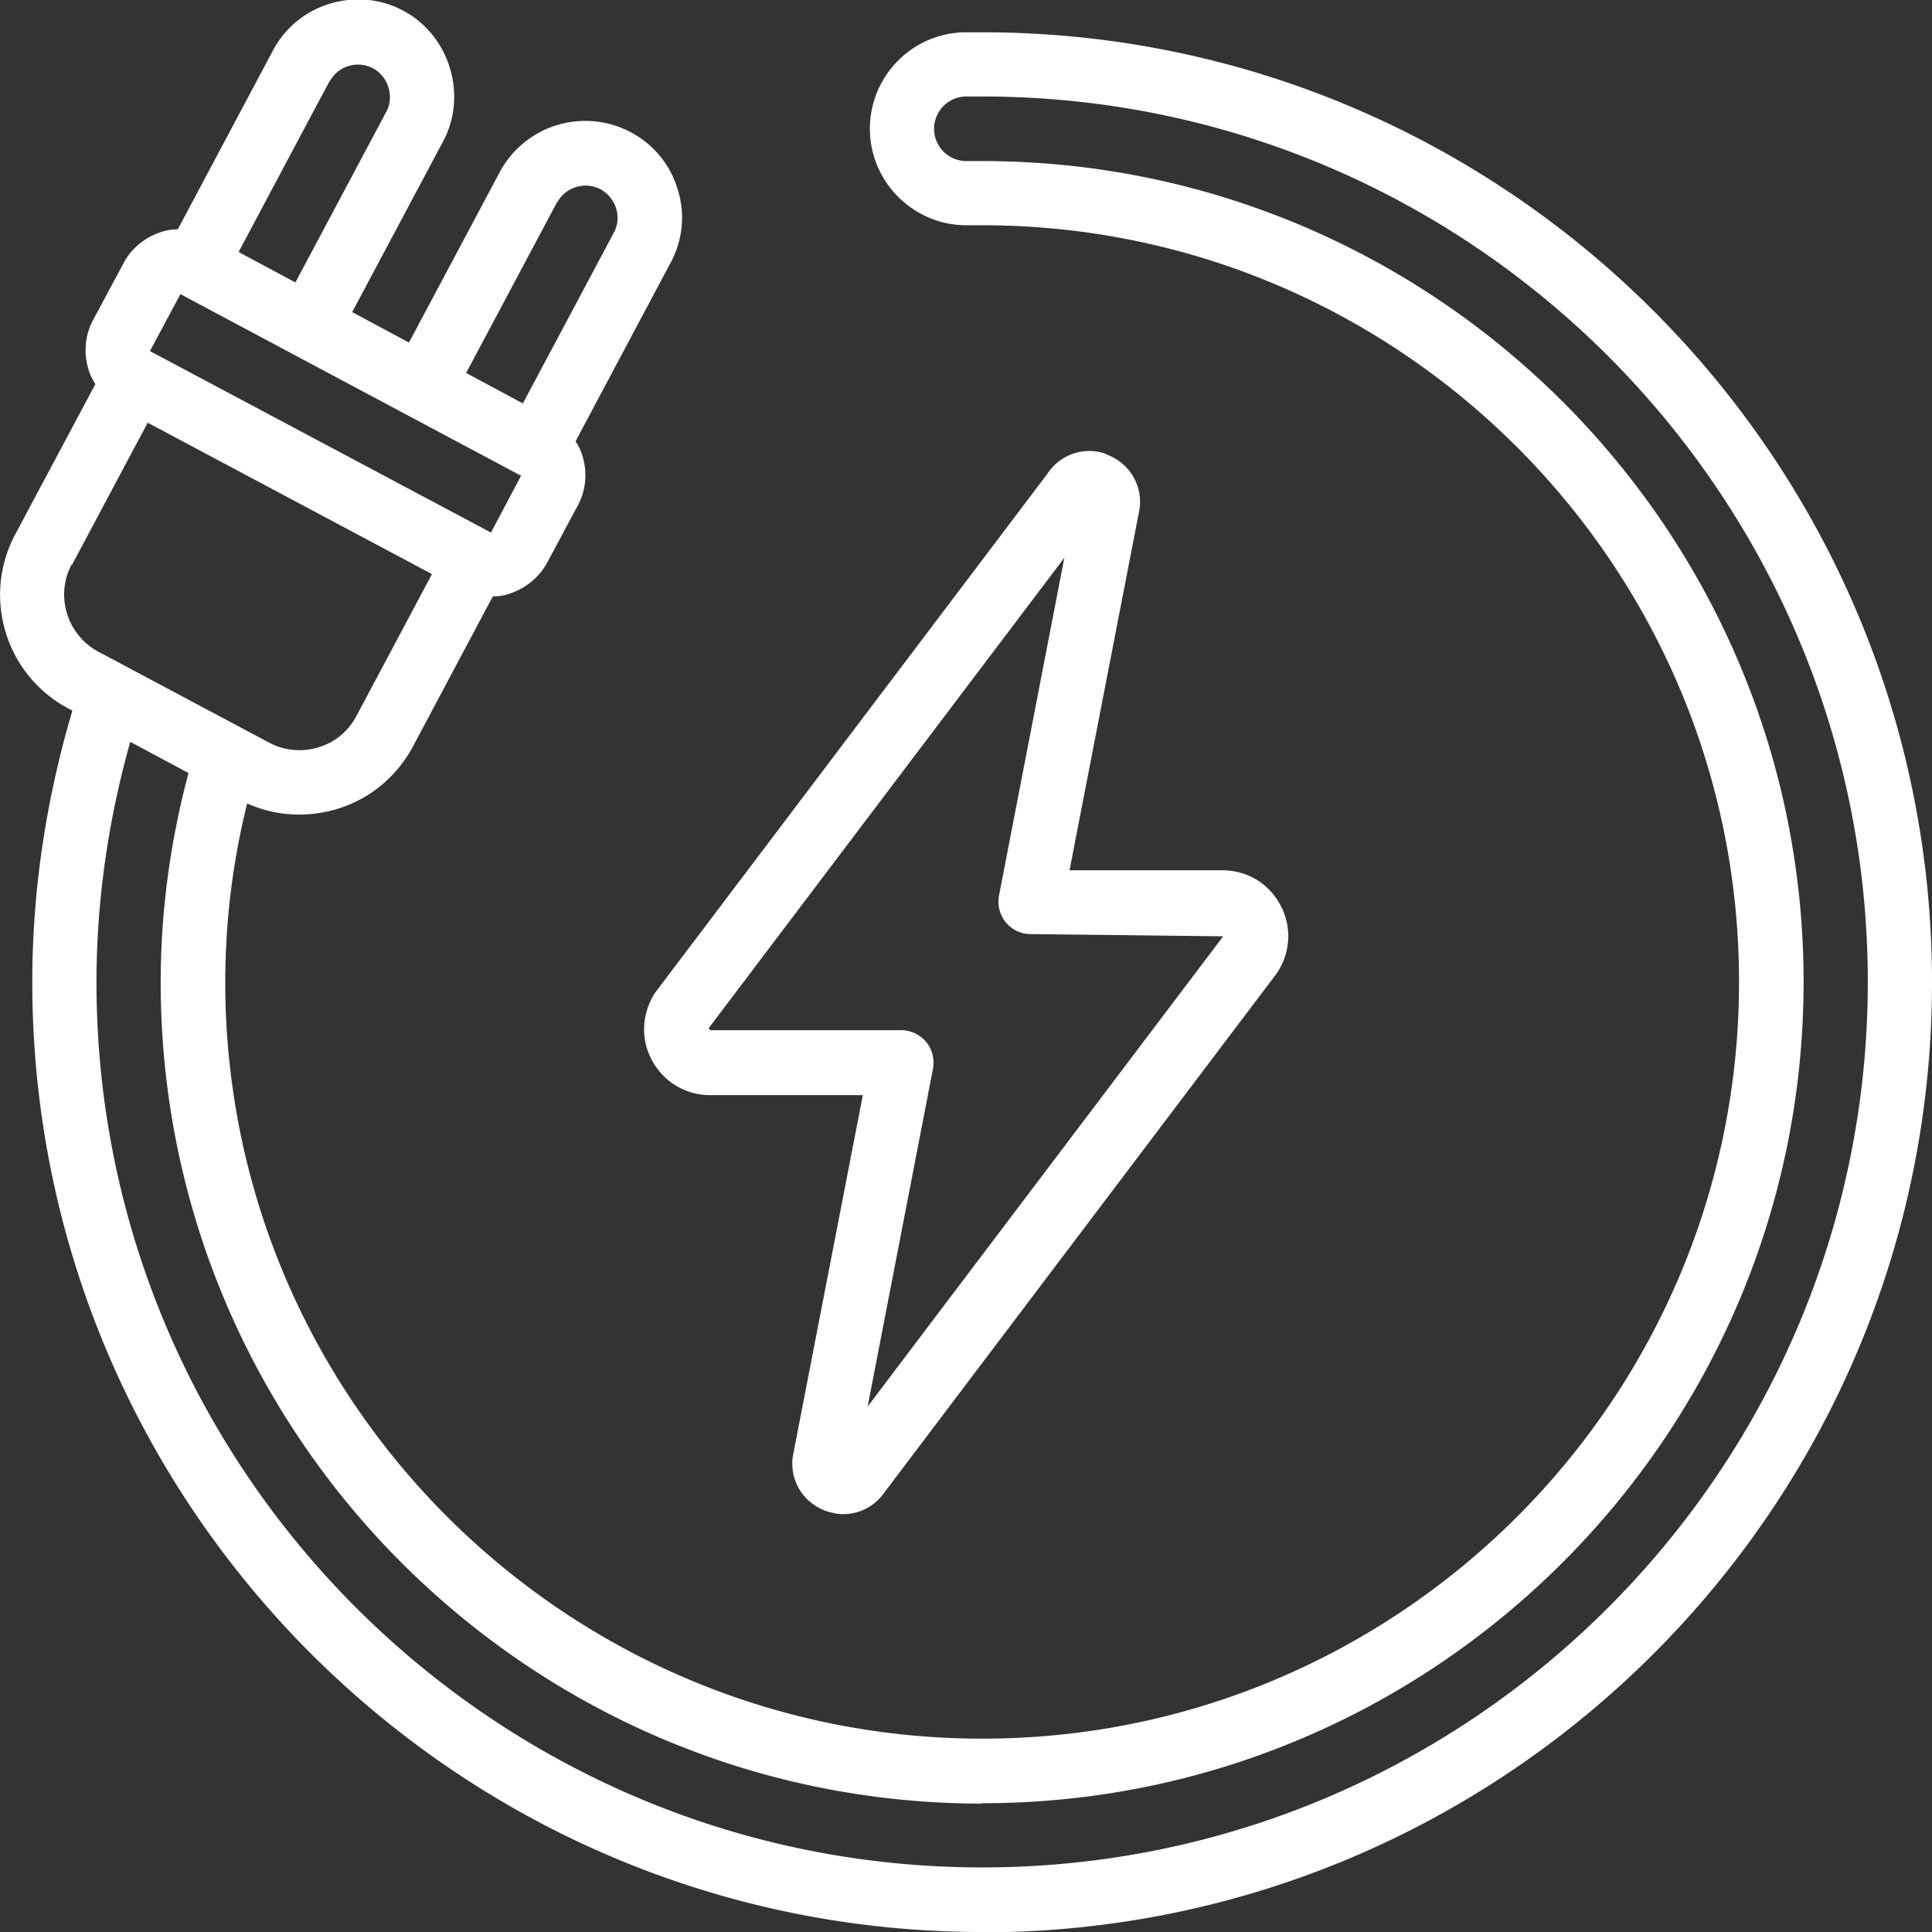 <svg id="Layer_2" data-name="Layer 2" xmlns="http://www.w3.org/2000/svg" viewBox="0 0 52.06 52.07"><rect x="0" y="0" width="52.06" height="52.07" fill="#333333" stroke="none"/><defs><style>.cls-1{fill:#fff}</style></defs><g id="Layer_1-2" data-name="Layer 1"><path class="cls-1" d="M32.96 25.23 23.38 37.9l1.76-9.1a.891.891 0 0 0-.18-.72.88.88 0 0 0-.67-.32h-5.16l-.03-.06 9.58-12.67-1.76 9.1c-.05.26.02.52.18.72.16.2.41.32.67.32l5.19.06Zm-3.16-13c-.6-.21-1.24.02-1.58.54L17.66 26.74s-.04.05-.05.08c-.33.56-.34 1.23-.02 1.79s.9.9 1.55.9h4.11l-1.89 9.75c-.08.65.29 1.24.91 1.46.15.05.3.08.45.08.45 0 .87-.22 1.13-.61l10.56-13.97s.03-.05.05-.08c.33-.56.34-1.23.02-1.79-.32-.57-.9-.9-1.55-.9h-4.11l1.89-9.75c.08-.64-.29-1.24-.91-1.46Z"/><path class="cls-1" d="m1.94 15.22 2.04-3.83 7.66 4.08L9.6 19.3c-.22.41-.58.71-1.03.84-.44.13-.91.09-1.32-.13l-4.6-2.45c-.84-.45-1.17-1.5-.72-2.35Zm2.91-7.3 9.19 4.9-.81 1.53-9.19-4.89.82-1.53ZM8.88 2.2a.87.87 0 0 1 1.17-.36c.41.22.58.76.36 1.17l-2.45 4.6-1.53-.82s2.44-4.59 2.45-4.6Zm6.13 3.26c.23-.42.75-.58 1.17-.36.2.11.35.29.42.51.07.22.05.46-.06.66l-2.45 4.6-1.53-.82 2.45-4.6Zm11.46 43.13c12.2 0 22.13-9.93 22.13-22.13S38.67 4.34 26.47 4.34h-.43a.87.87 0 0 1 0-1.74h.43c13.16 0 23.86 10.71 23.86 23.86S39.62 50.32 26.47 50.32 2.6 39.63 2.6 26.47c0-2.21.32-4.38.91-6.48l1.57.84c-.49 1.83-.75 3.73-.75 5.64 0 12.2 9.93 22.13 22.13 22.13m0 3.47c14.12 0 25.6-11.48 25.6-25.6S40.58.87 26.47.87h-.43c-1.44 0-2.6 1.17-2.6 2.6s1.17 2.6 2.6 2.6h.43c11.24 0 20.39 9.15 20.39 20.39s-9.15 20.39-20.39 20.39-20.4-9.14-20.4-20.38c0-1.63.2-3.25.59-4.82.45.2.92.3 1.4.3.34 0 .68-.05 1.02-.15.89-.27 1.61-.87 2.05-1.69l2.15-4.04c.15 0 .3-.02.44-.07.44-.14.81-.44 1.03-.85l.82-1.53c.22-.41.26-.88.13-1.32-.04-.15-.11-.28-.19-.41l2.56-4.81c.33-.61.4-1.32.19-1.98a2.56 2.56 0 0 0-1.27-1.54 2.614 2.614 0 0 0-3.52 1.07l-2.45 4.6-1.53-.82 2.45-4.6c.67-1.25.17-2.86-1.07-3.52C10.26-.04 9.55-.1 8.89.1c-.67.2-1.21.65-1.54 1.27L4.79 6.18c-.15 0-.3.02-.44.07-.44.14-.81.44-1.02.84l-.82 1.53c-.22.41-.26.88-.13 1.32.04.15.11.28.19.41L.41 14.4c-.9 1.69-.26 3.79 1.43 4.69l.11.06c-.7 2.36-1.08 4.82-1.08 7.31 0 14.12 11.48 25.6 25.6 25.6"/></g></svg>